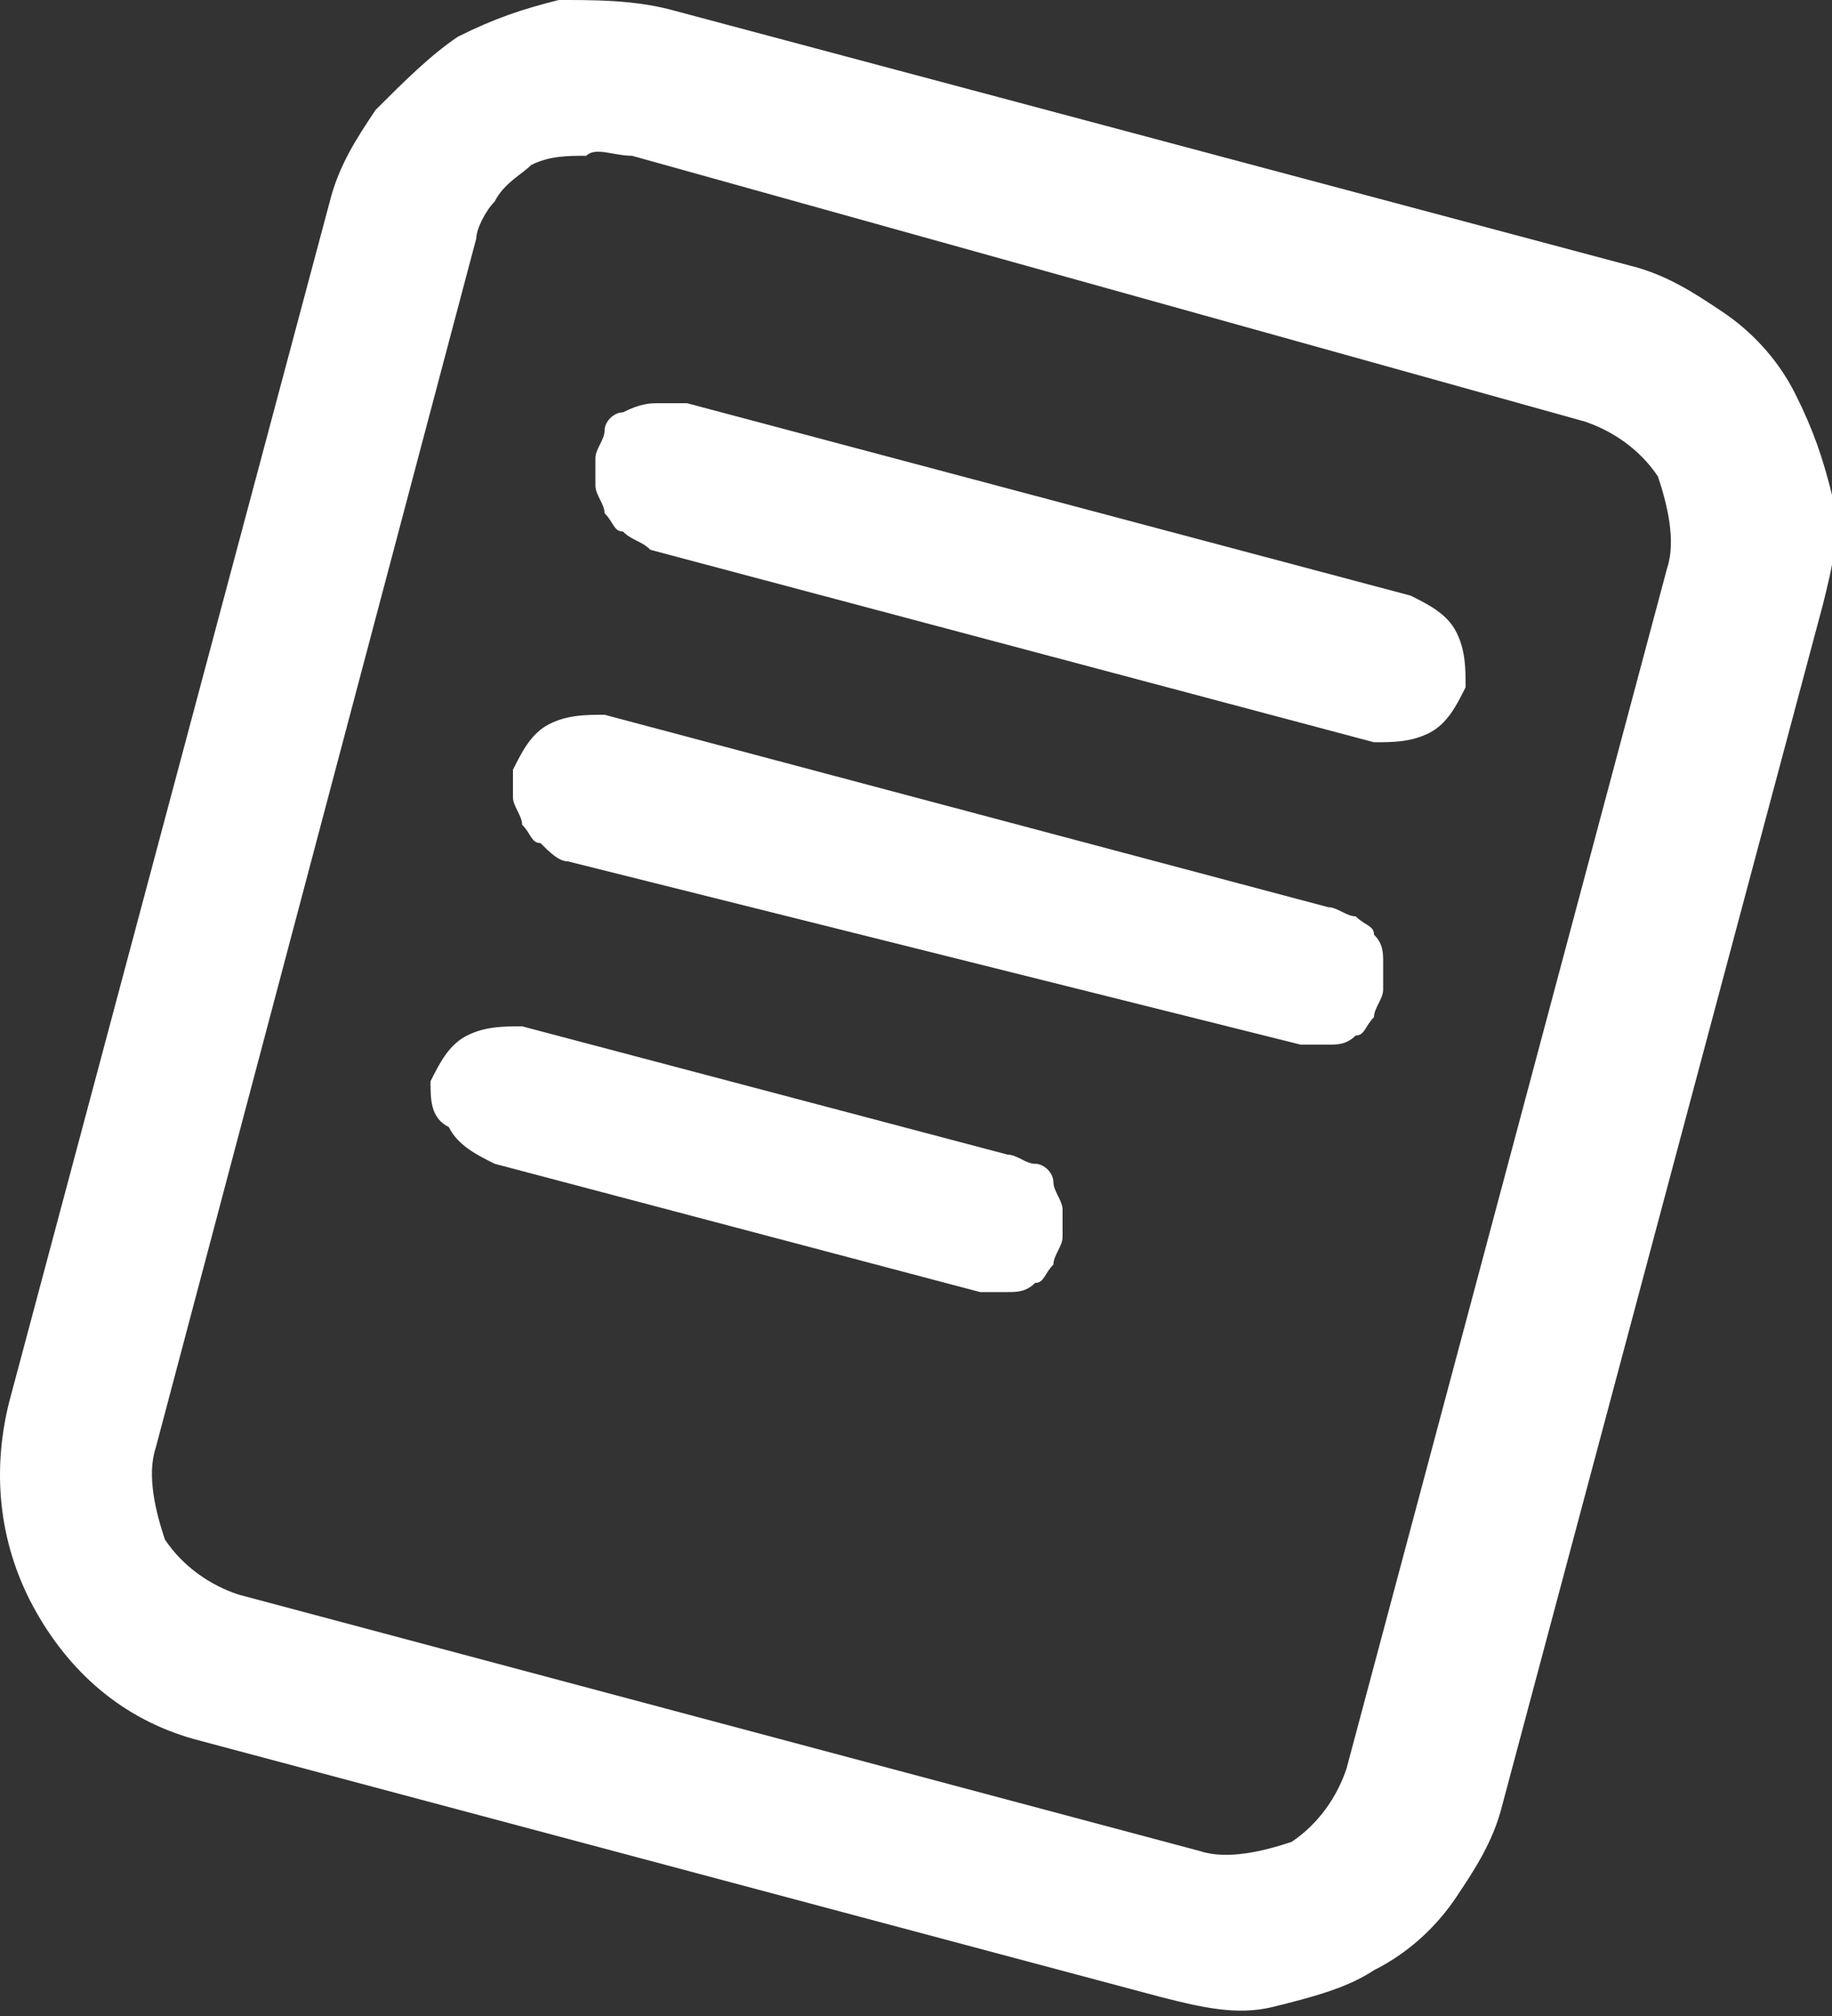 <?xml version="1.0" encoding="utf-8"?>
<!-- Generator: Adobe Illustrator 27.3.1, SVG Export Plug-In . SVG Version: 6.00 Build 0)  -->
<svg version="1.2" baseProfile="tiny" id="Layer_1" xmlns="http://www.w3.org/2000/svg" xmlns:xlink="http://www.w3.org/1999/xlink"
	 x="0px" y="0px" viewBox="0 0 20 22" overflow="visible" xml:space="preserve">
<rect x="0" y="0" width="20" height="22" fill="#333333" stroke="none"/>
<g>
	<path fill-rule="evenodd" fill="#FFFFFF" d="M6.9,1.7c-0.2,0-0.4-0.1-0.5,0c-0.2,0-0.4,0-0.6,0.1C5.7,1.9,5.5,2,5.4,2.2
		C5.3,2.3,5.2,2.5,5.2,2.6L1.7,15.8c-0.1,0.3,0,0.7,0.1,1c0.2,0.3,0.5,0.5,0.8,0.6l10.5,2.8c0.3,0.1,0.7,0,1-0.1
		c0.3-0.2,0.5-0.5,0.6-0.8l3.5-13.1c0.1-0.3,0-0.7-0.1-1c-0.2-0.3-0.5-0.5-0.8-0.6L6.9,1.7L6.9,1.7z M3.6,2.2c0.1-0.4,0.3-0.7,0.5-1
		C4.4,0.9,4.7,0.6,5,0.4C5.4,0.2,5.7,0.1,6.1,0c0.4,0,0.8,0,1.2,0.1l10.5,2.8c0.4,0.1,0.7,0.3,1,0.5c0.3,0.2,0.6,0.5,0.8,0.9
		S19.9,5,20,5.4c0.1,0.4,0,0.8-0.1,1.2l-3.5,13.1c-0.1,0.4-0.3,0.7-0.5,1s-0.5,0.6-0.9,0.8c-0.3,0.2-0.7,0.3-1.1,0.4
		c-0.4,0.1-0.8,0-1.2-0.1L2.2,19c-0.8-0.2-1.4-0.7-1.8-1.4c-0.4-0.7-0.5-1.5-0.3-2.3L3.6,2.2z"/>
	<path fill-rule="evenodd" fill="#FFFFFF" d="M6.5,5c0-0.1,0.1-0.2,0.1-0.3c0-0.1,0.1-0.2,0.2-0.2C7,4.4,7.1,4.4,7.2,4.4
		c0.1,0,0.2,0,0.3,0l7.9,2.1c0.2,0.1,0.4,0.2,0.5,0.4C16,7.1,16,7.3,16,7.5c-0.1,0.2-0.2,0.4-0.4,0.5c-0.2,0.1-0.4,0.1-0.6,0.1
		L7.1,6C7,5.9,6.9,5.9,6.8,5.8c-0.1,0-0.1-0.1-0.2-0.2c0-0.1-0.1-0.2-0.1-0.3C6.5,5.2,6.5,5.1,6.5,5z M5.6,8.4C5.7,8.2,5.8,8,6,7.9
		c0.2-0.1,0.4-0.1,0.6-0.1l7.9,2.1c0.1,0,0.2,0.1,0.3,0.1c0.1,0.1,0.2,0.1,0.2,0.2c0.1,0.1,0.1,0.2,0.1,0.3s0,0.2,0,0.3
		S15,11,15,11.1c-0.1,0.1-0.1,0.2-0.2,0.2c-0.1,0.1-0.2,0.1-0.3,0.1c-0.1,0-0.2,0-0.3,0l-8-2C6.1,9.4,6,9.3,5.9,9.2
		C5.8,9.2,5.8,9.1,5.7,9c0-0.1-0.1-0.2-0.1-0.3C5.6,8.6,5.6,8.5,5.6,8.4z M4.7,11.8c0.1-0.2,0.2-0.4,0.4-0.5
		c0.2-0.1,0.4-0.1,0.6-0.1l5.3,1.4c0.1,0,0.2,0.1,0.3,0.1c0.1,0,0.2,0.1,0.2,0.2s0.1,0.2,0.1,0.3c0,0.1,0,0.2,0,0.3
		c0,0.1-0.1,0.2-0.1,0.3c-0.1,0.1-0.1,0.2-0.2,0.2c-0.1,0.1-0.2,0.1-0.3,0.1s-0.2,0-0.3,0l-5.3-1.4c-0.2-0.1-0.4-0.2-0.5-0.4
		C4.7,12.2,4.7,12,4.7,11.8z"/>
</g>
</svg>

